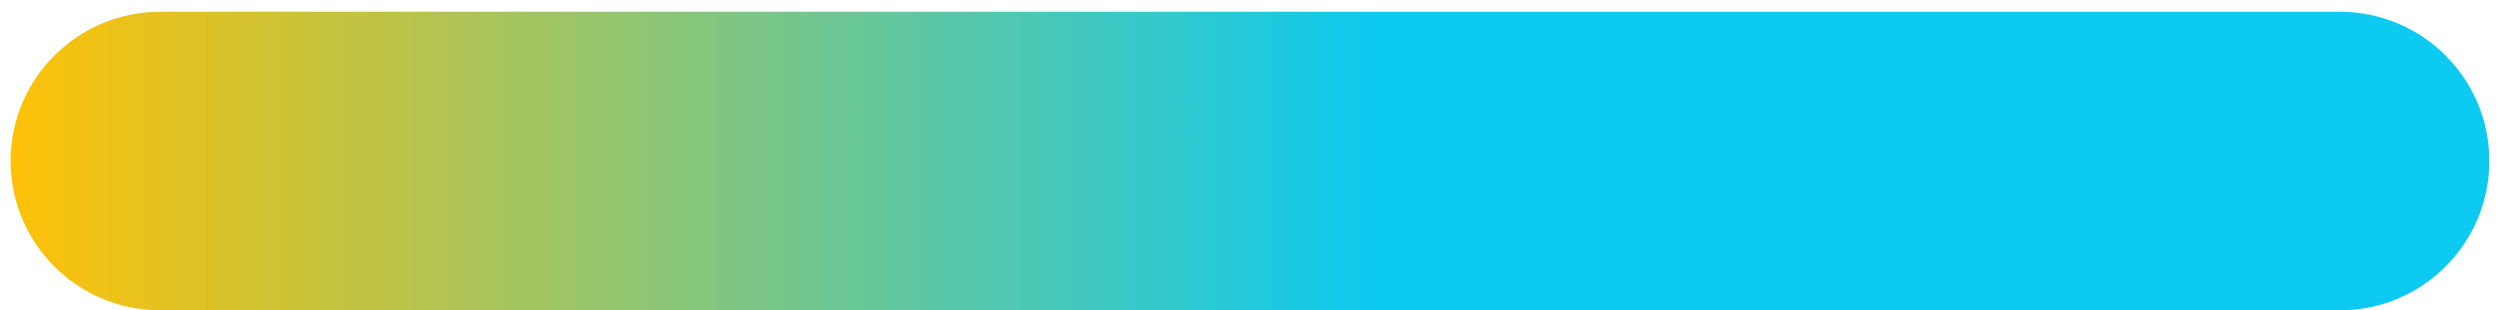 <svg width="145" height="18" viewBox="0 0 145 18" fill="none" xmlns="http://www.w3.org/2000/svg">
<path d="M135.703 0.682H9.295C4.502 0.682 0.616 4.559 0.616 9.341V9.341C0.616 14.123 4.502 18 9.295 18H135.703C140.496 18 144.382 14.123 144.382 9.341C144.382 4.559 140.496 0.682 135.703 0.682Z" fill="url(#paint0_linear_125_89)"/>
<defs>
<linearGradient id="paint0_linear_125_89" x1="0.616" y1="9.341" x2="144.382" y2="9.341" gradientUnits="userSpaceOnUse">
<stop stop-color="#FFC107"/>
<stop offset="0.55" stop-color="#0DCAF0"/>
</linearGradient>
</defs>
</svg>

